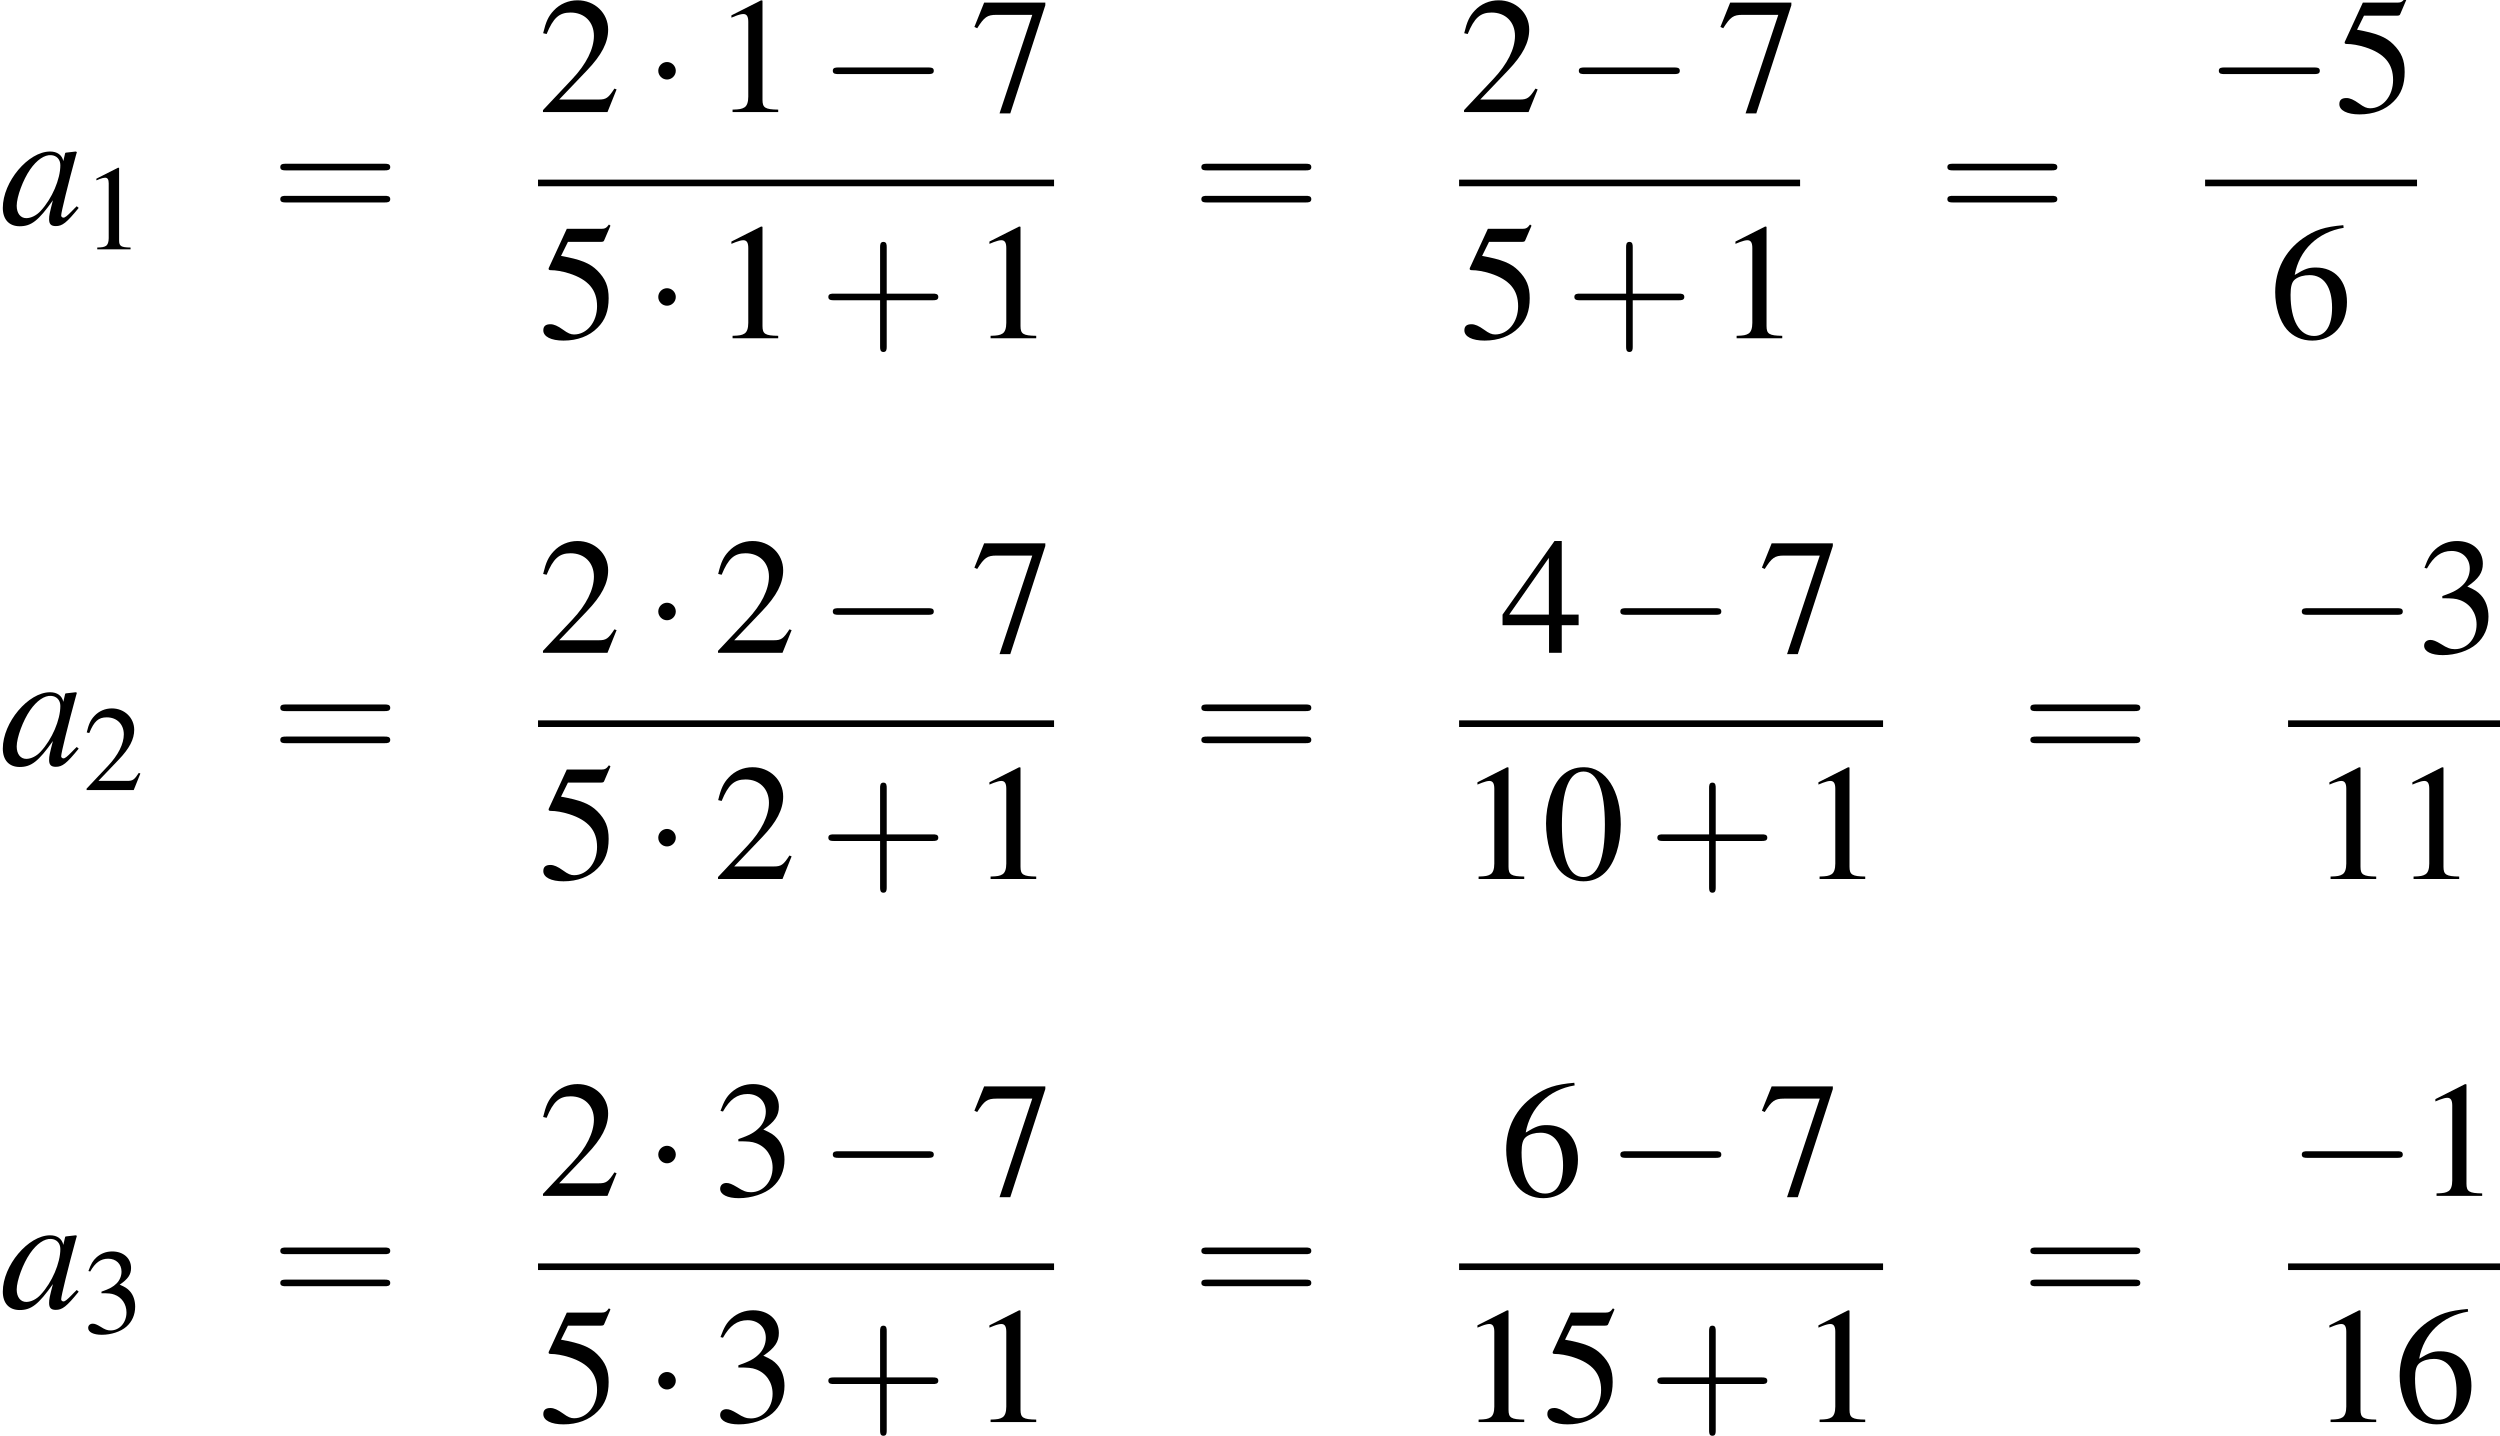 <?xml version='1.0' encoding='UTF-8'?>
<!-- This file was generated by dvisvgm 2.1.3 -->
<svg height='113.263pt' version='1.1' viewBox='212.221 370.244 197.207 113.263' width='197.207pt' xmlns='http://www.w3.org/2000/svg' xmlns:xlink='http://www.w3.org/1999/xlink'>
<defs>
<use id='g31-0' transform='scale(0.996)' xlink:href='#g8-0'/>
<use id='g31-1' transform='scale(0.996)' xlink:href='#g8-1'/>
<use id='g46-97' xlink:href='#g3-97'/>
<use id='g58-43' transform='scale(1.825)' xlink:href='#g50-43'/>
<use id='g58-61' transform='scale(1.825)' xlink:href='#g50-61'/>
<use id='g53-49' xlink:href='#g1-49'/>
<use id='g53-50' xlink:href='#g1-50'/>
<use id='g53-51' xlink:href='#g1-51'/>
<use id='g57-48' transform='scale(1.369)' xlink:href='#g1-48'/>
<use id='g57-49' transform='scale(1.369)' xlink:href='#g1-49'/>
<use id='g57-50' transform='scale(1.369)' xlink:href='#g1-50'/>
<use id='g57-51' transform='scale(1.369)' xlink:href='#g1-51'/>
<use id='g57-52' transform='scale(1.369)' xlink:href='#g1-52'/>
<use id='g57-53' transform='scale(1.369)' xlink:href='#g1-53'/>
<use id='g57-54' transform='scale(1.369)' xlink:href='#g1-54'/>
<use id='g57-55' transform='scale(1.369)' xlink:href='#g1-55'/>
<path d='M2.017 -5.368C1.58 -5.368 1.247 -5.233 0.953 -4.955C0.492 -4.51 0.191 -3.597 0.191 -2.668C0.191 -1.802 0.453 -0.873 0.826 -0.429C1.12 -0.079 1.525 0.111 1.985 0.111C2.39 0.111 2.731 -0.024 3.017 -0.302C3.478 -0.738 3.78 -1.66 3.78 -2.62C3.78 -4.248 3.057 -5.368 2.017 -5.368ZM1.993 -5.161C2.66 -5.161 3.017 -4.264 3.017 -2.604S2.668 -0.095 1.985 -0.095S0.953 -0.945 0.953 -2.596C0.953 -4.28 1.31 -5.161 1.993 -5.161Z' id='g1-48'/>
<path d='M2.311 -5.368L0.881 -4.645V-4.534C0.977 -4.574 1.064 -4.605 1.096 -4.621C1.239 -4.677 1.374 -4.709 1.453 -4.709C1.62 -4.709 1.691 -4.59 1.691 -4.335V-0.738C1.691 -0.476 1.628 -0.294 1.501 -0.222C1.382 -0.151 1.27 -0.127 0.937 -0.119V0H3.128V-0.119C2.501 -0.127 2.374 -0.206 2.374 -0.588V-5.352L2.311 -5.368Z' id='g1-49'/>
<path d='M3.772 -1.088L3.668 -1.128C3.375 -0.675 3.271 -0.603 2.914 -0.603H1.016L2.35 -2.001C3.057 -2.739 3.367 -3.343 3.367 -3.962C3.367 -4.756 2.724 -5.368 1.898 -5.368C1.461 -5.368 1.048 -5.193 0.754 -4.875C0.5 -4.605 0.381 -4.351 0.246 -3.788L0.413 -3.748C0.731 -4.526 1.016 -4.78 1.564 -4.78C2.231 -4.78 2.684 -4.327 2.684 -3.66C2.684 -3.041 2.319 -2.303 1.652 -1.596L0.238 -0.095V0H3.335L3.772 -1.088Z' id='g1-50'/>
<path d='M1.215 -2.62C1.683 -2.62 1.866 -2.604 2.057 -2.533C2.549 -2.358 2.859 -1.906 2.859 -1.358C2.859 -0.691 2.406 -0.175 1.818 -0.175C1.604 -0.175 1.445 -0.23 1.151 -0.421C0.913 -0.564 0.778 -0.619 0.643 -0.619C0.461 -0.619 0.341 -0.508 0.341 -0.341C0.341 -0.064 0.683 0.111 1.239 0.111C1.85 0.111 2.477 -0.095 2.851 -0.421S3.43 -1.207 3.43 -1.739C3.43 -2.144 3.303 -2.517 3.073 -2.763C2.914 -2.938 2.763 -3.033 2.414 -3.184C2.962 -3.557 3.16 -3.851 3.16 -4.28C3.16 -4.923 2.652 -5.368 1.922 -5.368C1.525 -5.368 1.175 -5.233 0.889 -4.979C0.651 -4.764 0.532 -4.558 0.357 -4.081L0.476 -4.05C0.802 -4.629 1.159 -4.891 1.66 -4.891C2.176 -4.891 2.533 -4.542 2.533 -4.042C2.533 -3.756 2.414 -3.47 2.215 -3.271C1.977 -3.033 1.755 -2.914 1.215 -2.724V-2.62Z' id='g1-51'/>
<path d='M3.748 -1.834H2.938V-5.368H2.589L0.095 -1.834V-1.326H2.327V0H2.938V-1.326H3.748V-1.834ZM2.319 -1.834H0.413L2.319 -4.558V-1.834Z' id='g1-52'/>
<path d='M1.437 -4.629H2.994C3.121 -4.629 3.152 -4.645 3.176 -4.701L3.478 -5.407L3.406 -5.463C3.287 -5.296 3.208 -5.256 3.041 -5.256H1.382L0.516 -3.375C0.508 -3.359 0.508 -3.351 0.508 -3.335C0.508 -3.295 0.54 -3.271 0.603 -3.271C0.858 -3.271 1.175 -3.216 1.501 -3.113C2.414 -2.819 2.835 -2.327 2.835 -1.54C2.835 -0.778 2.35 -0.183 1.731 -0.183C1.572 -0.183 1.437 -0.238 1.199 -0.413C0.945 -0.596 0.762 -0.675 0.596 -0.675C0.365 -0.675 0.254 -0.58 0.254 -0.381C0.254 -0.079 0.627 0.111 1.223 0.111C1.89 0.111 2.462 -0.103 2.859 -0.508C3.224 -0.865 3.391 -1.318 3.391 -1.922C3.391 -2.493 3.24 -2.859 2.843 -3.256C2.493 -3.605 2.041 -3.788 1.104 -3.954L1.437 -4.629Z' id='g1-53'/>
<path d='M3.541 -5.431C2.636 -5.352 2.176 -5.201 1.596 -4.796C0.738 -4.185 0.27 -3.279 0.27 -2.215C0.27 -1.525 0.484 -0.826 0.826 -0.429C1.128 -0.079 1.556 0.111 2.049 0.111C3.033 0.111 3.716 -0.643 3.716 -1.739C3.716 -2.755 3.136 -3.398 2.223 -3.398C1.874 -3.398 1.707 -3.343 1.207 -3.041C1.421 -4.24 2.311 -5.098 3.557 -5.304L3.541 -5.431ZM1.922 -3.033C2.604 -3.033 3.001 -2.462 3.001 -1.469C3.001 -0.596 2.692 -0.111 2.136 -0.111C1.437 -0.111 1.008 -0.858 1.008 -2.088C1.008 -2.493 1.072 -2.716 1.231 -2.835C1.397 -2.962 1.644 -3.033 1.922 -3.033Z' id='g1-54'/>
<path d='M3.565 -5.256H0.627L0.159 -4.089L0.294 -4.026C0.635 -4.566 0.778 -4.669 1.215 -4.669H2.938L1.366 0.064H1.882L3.565 -5.129V-5.256Z' id='g1-55'/>
<path d='M7.189 -2.509C7.375 -2.509 7.571 -2.509 7.571 -2.727S7.375 -2.945 7.189 -2.945H1.287C1.102 -2.945 0.905 -2.945 0.905 -2.727S1.102 -2.509 1.287 -2.509H7.189Z' id='g8-0'/>
<path d='M2.095 -2.727C2.095 -3.044 1.833 -3.305 1.516 -3.305S0.938 -3.044 0.938 -2.727S1.2 -2.149 1.516 -2.149S2.095 -2.411 2.095 -2.727Z' id='g8-1'/>
<path d='M5.043 -1.196C4.88 -1.032 4.815 -0.978 4.739 -0.891C4.413 -0.554 4.271 -0.446 4.173 -0.446C4.086 -0.446 4.021 -0.511 4.021 -0.587C4.021 -0.804 4.478 -2.663 4.989 -4.532C5.021 -4.641 5.032 -4.663 5.054 -4.76L4.978 -4.793L4.315 -4.717L4.282 -4.684L4.163 -4.163C4.076 -4.565 3.76 -4.793 3.293 -4.793C1.858 -4.793 0.185 -2.804 0.185 -1.087C0.185 -0.326 0.598 0.12 1.293 0.12C2.054 0.12 2.521 -0.239 3.478 -1.587C3.26 -0.739 3.228 -0.598 3.228 -0.337C3.228 -0.022 3.358 0.109 3.663 0.109C4.097 0.109 4.369 -0.098 5.173 -1.087L5.043 -1.196ZM3.358 -4.554C3.728 -4.532 3.967 -4.271 3.967 -3.891C3.967 -2.978 3.424 -1.695 2.674 -0.891C2.413 -0.598 2.043 -0.413 1.728 -0.413C1.348 -0.413 1.098 -0.728 1.098 -1.228C1.098 -1.815 1.511 -2.934 1.978 -3.608C2.413 -4.239 2.924 -4.586 3.358 -4.554Z' id='g3-97'/>
<path d='M2.436 -1.37H4.097C4.181 -1.37 4.294 -1.37 4.294 -1.489S4.181 -1.608 4.097 -1.608H2.436V-3.275C2.436 -3.359 2.436 -3.472 2.317 -3.472S2.197 -3.359 2.197 -3.275V-1.608H0.53C0.447 -1.608 0.333 -1.608 0.333 -1.489S0.447 -1.37 0.53 -1.37H2.197V0.298C2.197 0.381 2.197 0.494 2.317 0.494S2.436 0.381 2.436 0.298V-1.37Z' id='g50-43'/>
<path d='M4.091 -1.947C4.181 -1.947 4.294 -1.947 4.294 -2.066S4.181 -2.186 4.097 -2.186H0.53C0.447 -2.186 0.333 -2.186 0.333 -2.066S0.447 -1.947 0.536 -1.947H4.091ZM4.097 -0.792C4.181 -0.792 4.294 -0.792 4.294 -0.911S4.181 -1.03 4.091 -1.03H0.536C0.447 -1.03 0.333 -1.03 0.333 -0.911S0.447 -0.792 0.53 -0.792H4.097Z' id='g50-61'/>
</defs>
<g id='page1' transform='matrix(1.2 0 0 1.2 0 0)'>
<use x='176.851' xlink:href='#g46-97' y='323.29'/>
<use x='182.306' xlink:href='#g53-49' y='324.927'/>
<use x='194.667' xlink:href='#g58-61' y='323.29'/>
<use x='212.218' xlink:href='#g57-50' y='315.905'/>
<use x='219.188' xlink:href='#g31-1' y='315.905'/>
<use x='223.724' xlink:href='#g57-49' y='315.905'/>
<use x='230.694' xlink:href='#g31-0' y='315.905'/>
<use x='240.685' xlink:href='#g57-55' y='315.905'/>
<rect height='0.436' width='33.922' x='212.218' y='320.345'/>
<use x='212.218' xlink:href='#g57-53' y='330.774'/>
<use x='219.188' xlink:href='#g31-1' y='330.774'/>
<use x='223.724' xlink:href='#g57-49' y='330.774'/>
<use x='230.694' xlink:href='#g58-43' y='330.774'/>
<use x='240.685' xlink:href='#g57-49' y='330.774'/>
<use x='255.214' xlink:href='#g58-61' y='323.29'/>
<use x='272.765' xlink:href='#g57-50' y='315.905'/>
<use x='279.734' xlink:href='#g31-0' y='315.905'/>
<use x='289.726' xlink:href='#g57-55' y='315.905'/>
<rect height='0.436' width='22.416' x='272.765' y='320.345'/>
<use x='272.765' xlink:href='#g57-53' y='330.774'/>
<use x='279.734' xlink:href='#g58-43' y='330.774'/>
<use x='289.726' xlink:href='#g57-49' y='330.774'/>
<use x='304.254' xlink:href='#g58-61' y='323.29'/>
<use x='321.805' xlink:href='#g31-0' y='315.905'/>
<use x='330.281' xlink:href='#g57-53' y='315.905'/>
<rect height='0.436' width='13.931' x='321.805' y='320.345'/>
<use x='326.043' xlink:href='#g57-54' y='330.774'/>
<use x='176.851' xlink:href='#g46-97' y='358.835'/>
<use x='182.306' xlink:href='#g53-50' y='360.472'/>
<use x='194.667' xlink:href='#g58-61' y='358.835'/>
<use x='212.218' xlink:href='#g57-50' y='351.45'/>
<use x='219.188' xlink:href='#g31-1' y='351.45'/>
<use x='223.724' xlink:href='#g57-50' y='351.45'/>
<use x='230.694' xlink:href='#g31-0' y='351.45'/>
<use x='240.685' xlink:href='#g57-55' y='351.45'/>
<rect height='0.436' width='33.922' x='212.218' y='355.89'/>
<use x='212.218' xlink:href='#g57-53' y='366.319'/>
<use x='219.188' xlink:href='#g31-1' y='366.319'/>
<use x='223.724' xlink:href='#g57-50' y='366.319'/>
<use x='230.694' xlink:href='#g58-43' y='366.319'/>
<use x='240.685' xlink:href='#g57-49' y='366.319'/>
<use x='255.214' xlink:href='#g58-61' y='358.835'/>
<use x='275.492' xlink:href='#g57-52' y='351.45'/>
<use x='282.462' xlink:href='#g31-0' y='351.45'/>
<use x='292.453' xlink:href='#g57-55' y='351.45'/>
<rect height='0.436' width='27.87' x='272.765' y='355.89'/>
<use x='272.765' xlink:href='#g57-49' y='366.319'/>
<use x='278.219' xlink:href='#g57-48' y='366.319'/>
<use x='285.189' xlink:href='#g58-43' y='366.319'/>
<use x='295.18' xlink:href='#g57-49' y='366.319'/>
<use x='309.709' xlink:href='#g58-61' y='358.835'/>
<use x='327.259' xlink:href='#g31-0' y='351.45'/>
<use x='335.736' xlink:href='#g57-51' y='351.45'/>
<rect height='0.436' width='13.931' x='327.259' y='355.89'/>
<use x='328.77' xlink:href='#g57-49' y='366.319'/>
<use x='334.225' xlink:href='#g57-49' y='366.319'/>
<use x='176.851' xlink:href='#g46-97' y='394.533'/>
<use x='182.306' xlink:href='#g53-51' y='396.169'/>
<use x='194.667' xlink:href='#g58-61' y='394.533'/>
<use x='212.218' xlink:href='#g57-50' y='387.148'/>
<use x='219.188' xlink:href='#g31-1' y='387.148'/>
<use x='223.724' xlink:href='#g57-51' y='387.148'/>
<use x='230.694' xlink:href='#g31-0' y='387.148'/>
<use x='240.685' xlink:href='#g57-55' y='387.148'/>
<rect height='0.436' width='33.922' x='212.218' y='391.588'/>
<use x='212.218' xlink:href='#g57-53' y='402.017'/>
<use x='219.188' xlink:href='#g31-1' y='402.017'/>
<use x='223.724' xlink:href='#g57-51' y='402.017'/>
<use x='230.694' xlink:href='#g58-43' y='402.017'/>
<use x='240.685' xlink:href='#g57-49' y='402.017'/>
<use x='255.214' xlink:href='#g58-61' y='394.533'/>
<use x='275.492' xlink:href='#g57-54' y='387.148'/>
<use x='282.462' xlink:href='#g31-0' y='387.148'/>
<use x='292.453' xlink:href='#g57-55' y='387.148'/>
<rect height='0.436' width='27.87' x='272.765' y='391.588'/>
<use x='272.765' xlink:href='#g57-49' y='402.017'/>
<use x='278.219' xlink:href='#g57-53' y='402.017'/>
<use x='285.189' xlink:href='#g58-43' y='402.017'/>
<use x='295.18' xlink:href='#g57-49' y='402.017'/>
<use x='309.709' xlink:href='#g58-61' y='394.533'/>
<use x='327.259' xlink:href='#g31-0' y='387.148'/>
<use x='335.736' xlink:href='#g57-49' y='387.148'/>
<rect height='0.436' width='13.931' x='327.259' y='391.588'/>
<use x='328.77' xlink:href='#g57-49' y='402.017'/>
<use x='334.225' xlink:href='#g57-54' y='402.017'/>
</g>
</svg>